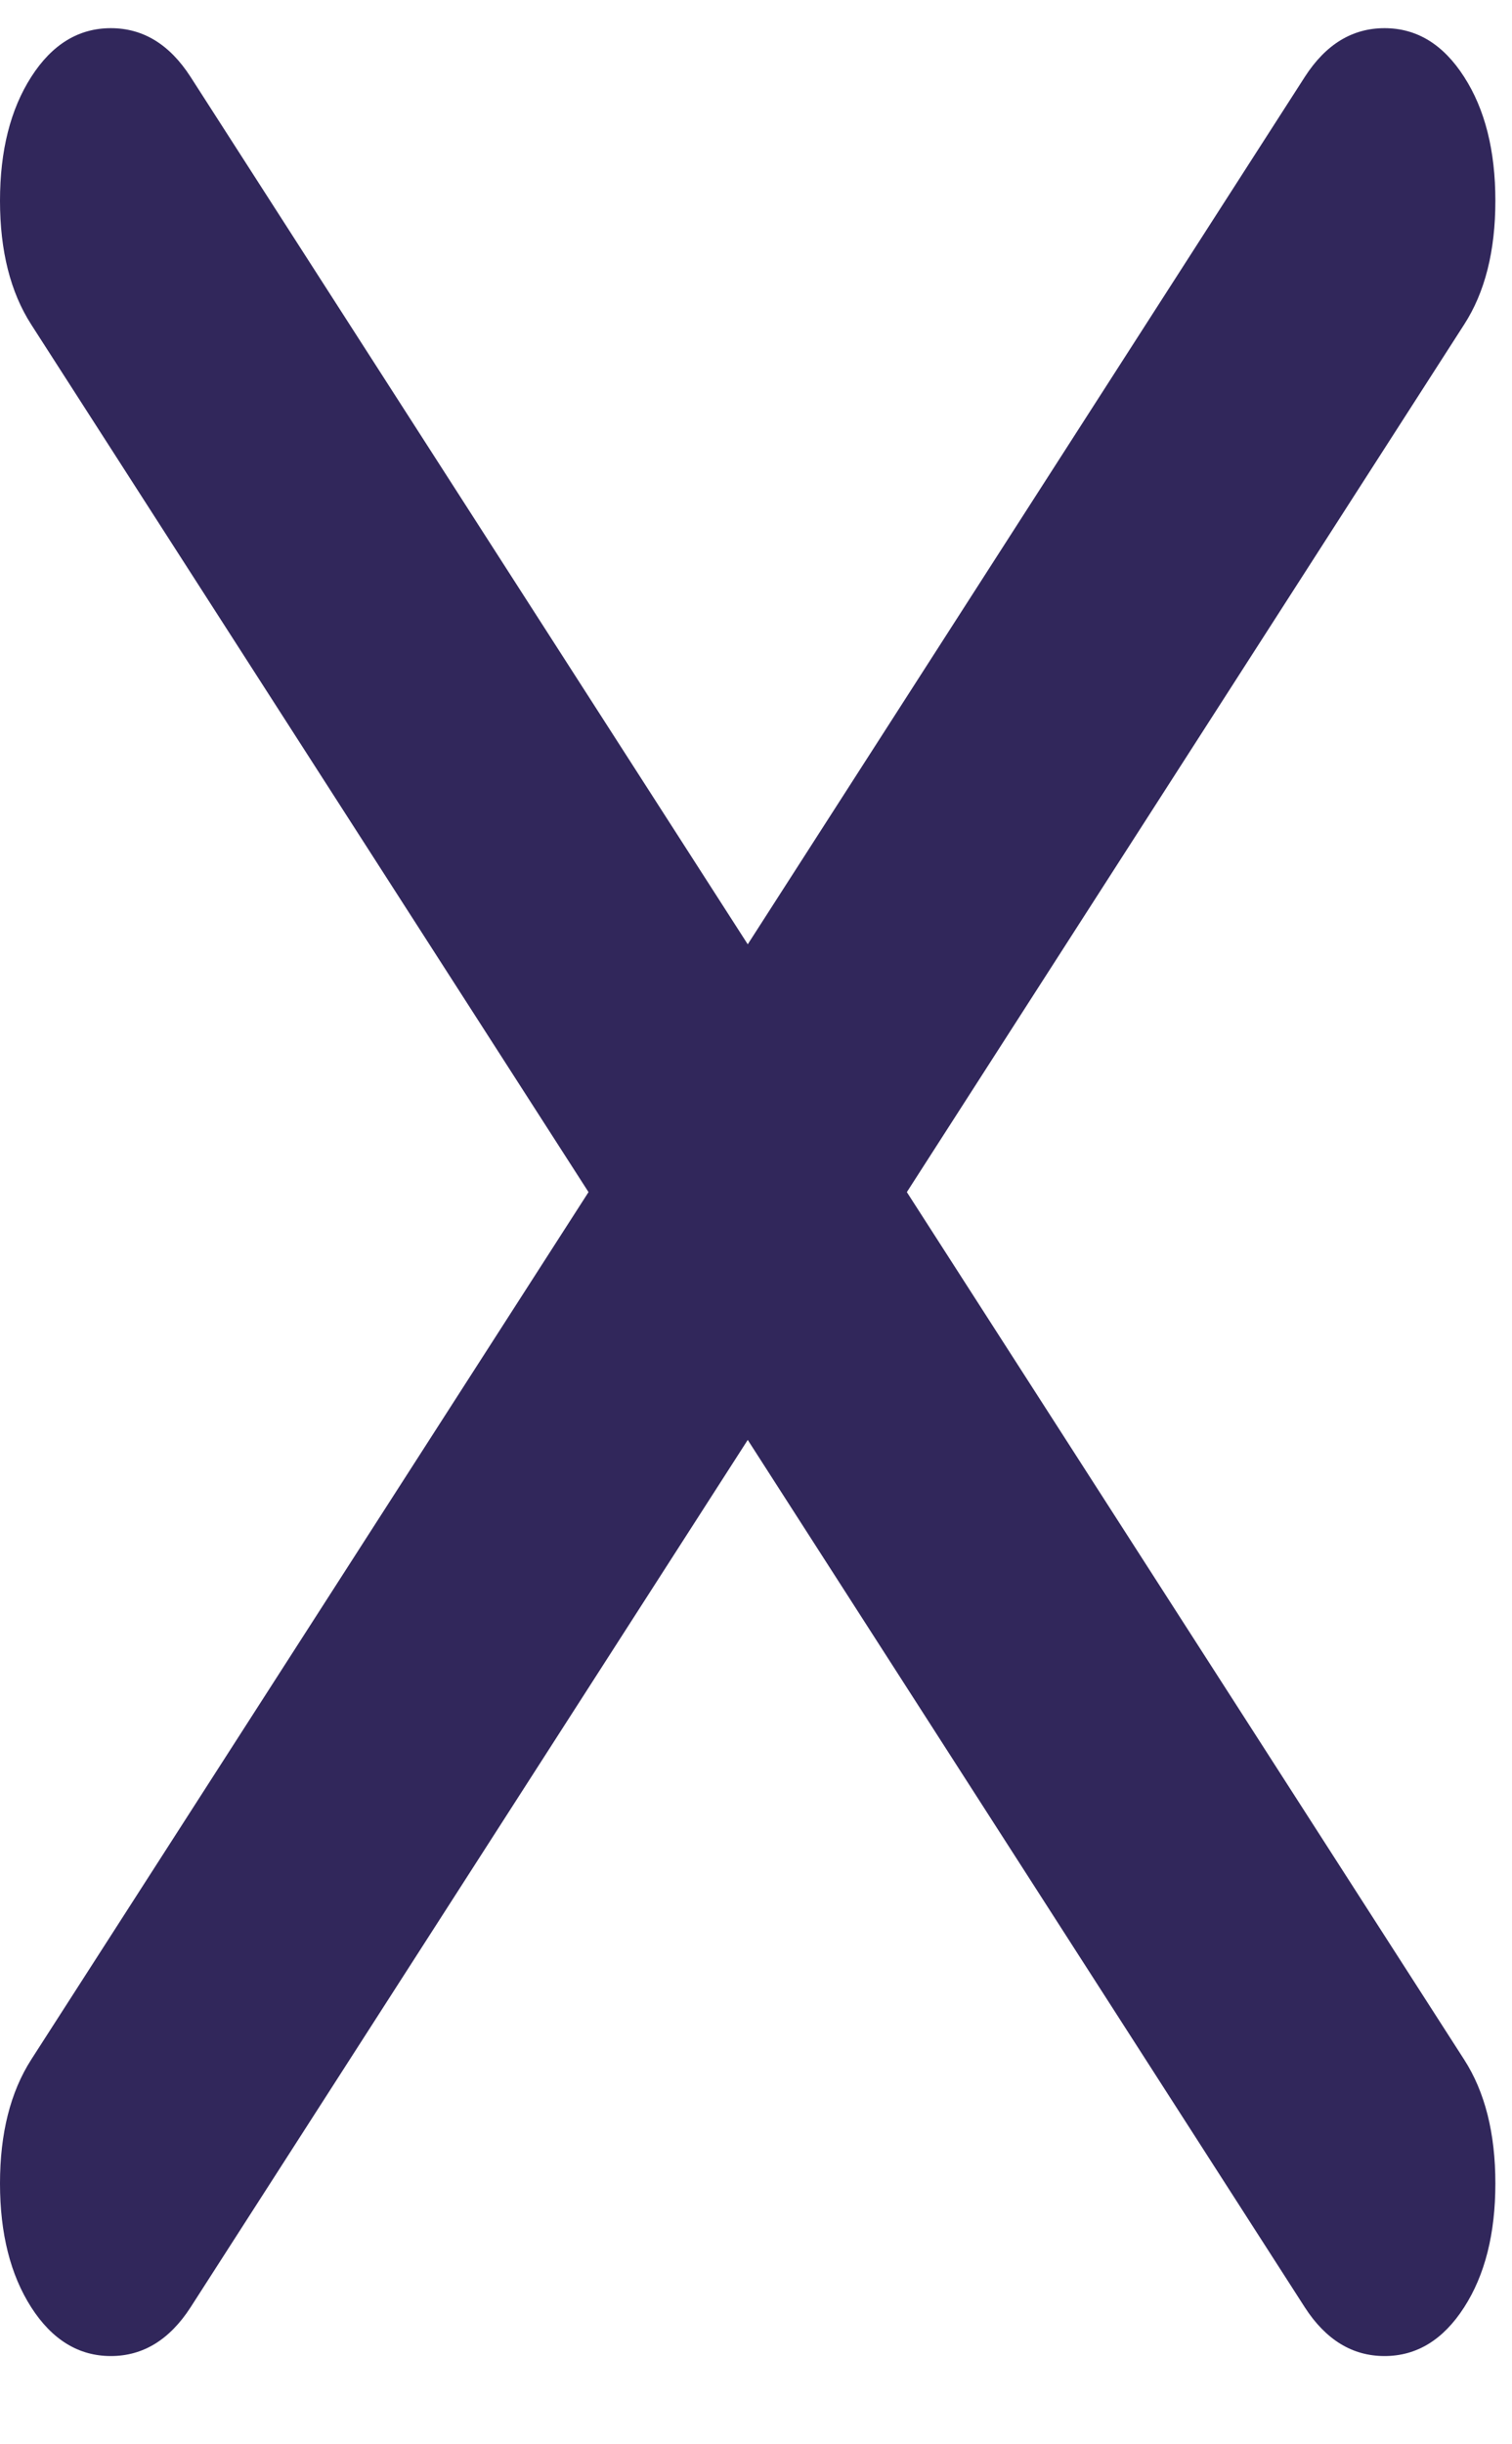 <svg width="13" height="21" viewBox="0 0 13 21" fill="none" xmlns="http://www.w3.org/2000/svg">
<path d="M6.429 12.371L1.638 19.824C1.458 20.102 1.23 20.242 0.953 20.242C0.676 20.242 0.448 20.102 0.269 19.824C0.09 19.545 0 19.19 0 18.759C0 18.328 0.09 17.973 0.269 17.694L5.06 10.242L0.269 2.789C0.09 2.511 0 2.156 0 1.725C0 1.294 0.09 0.939 0.269 0.66C0.448 0.381 0.676 0.242 0.953 0.242C1.23 0.242 1.458 0.381 1.638 0.66L6.429 8.113L11.219 0.66C11.399 0.381 11.627 0.242 11.904 0.242C12.181 0.242 12.409 0.381 12.588 0.66C12.768 0.939 12.857 1.294 12.857 1.725C12.857 2.156 12.768 2.511 12.588 2.789L7.797 10.242L12.588 17.694C12.768 17.973 12.857 18.328 12.857 18.759C12.857 19.19 12.768 19.545 12.588 19.824C12.409 20.102 12.181 20.242 11.904 20.242C11.627 20.242 11.399 20.102 11.219 19.824L6.429 12.371Z" fill="#31275B"/>
</svg>
